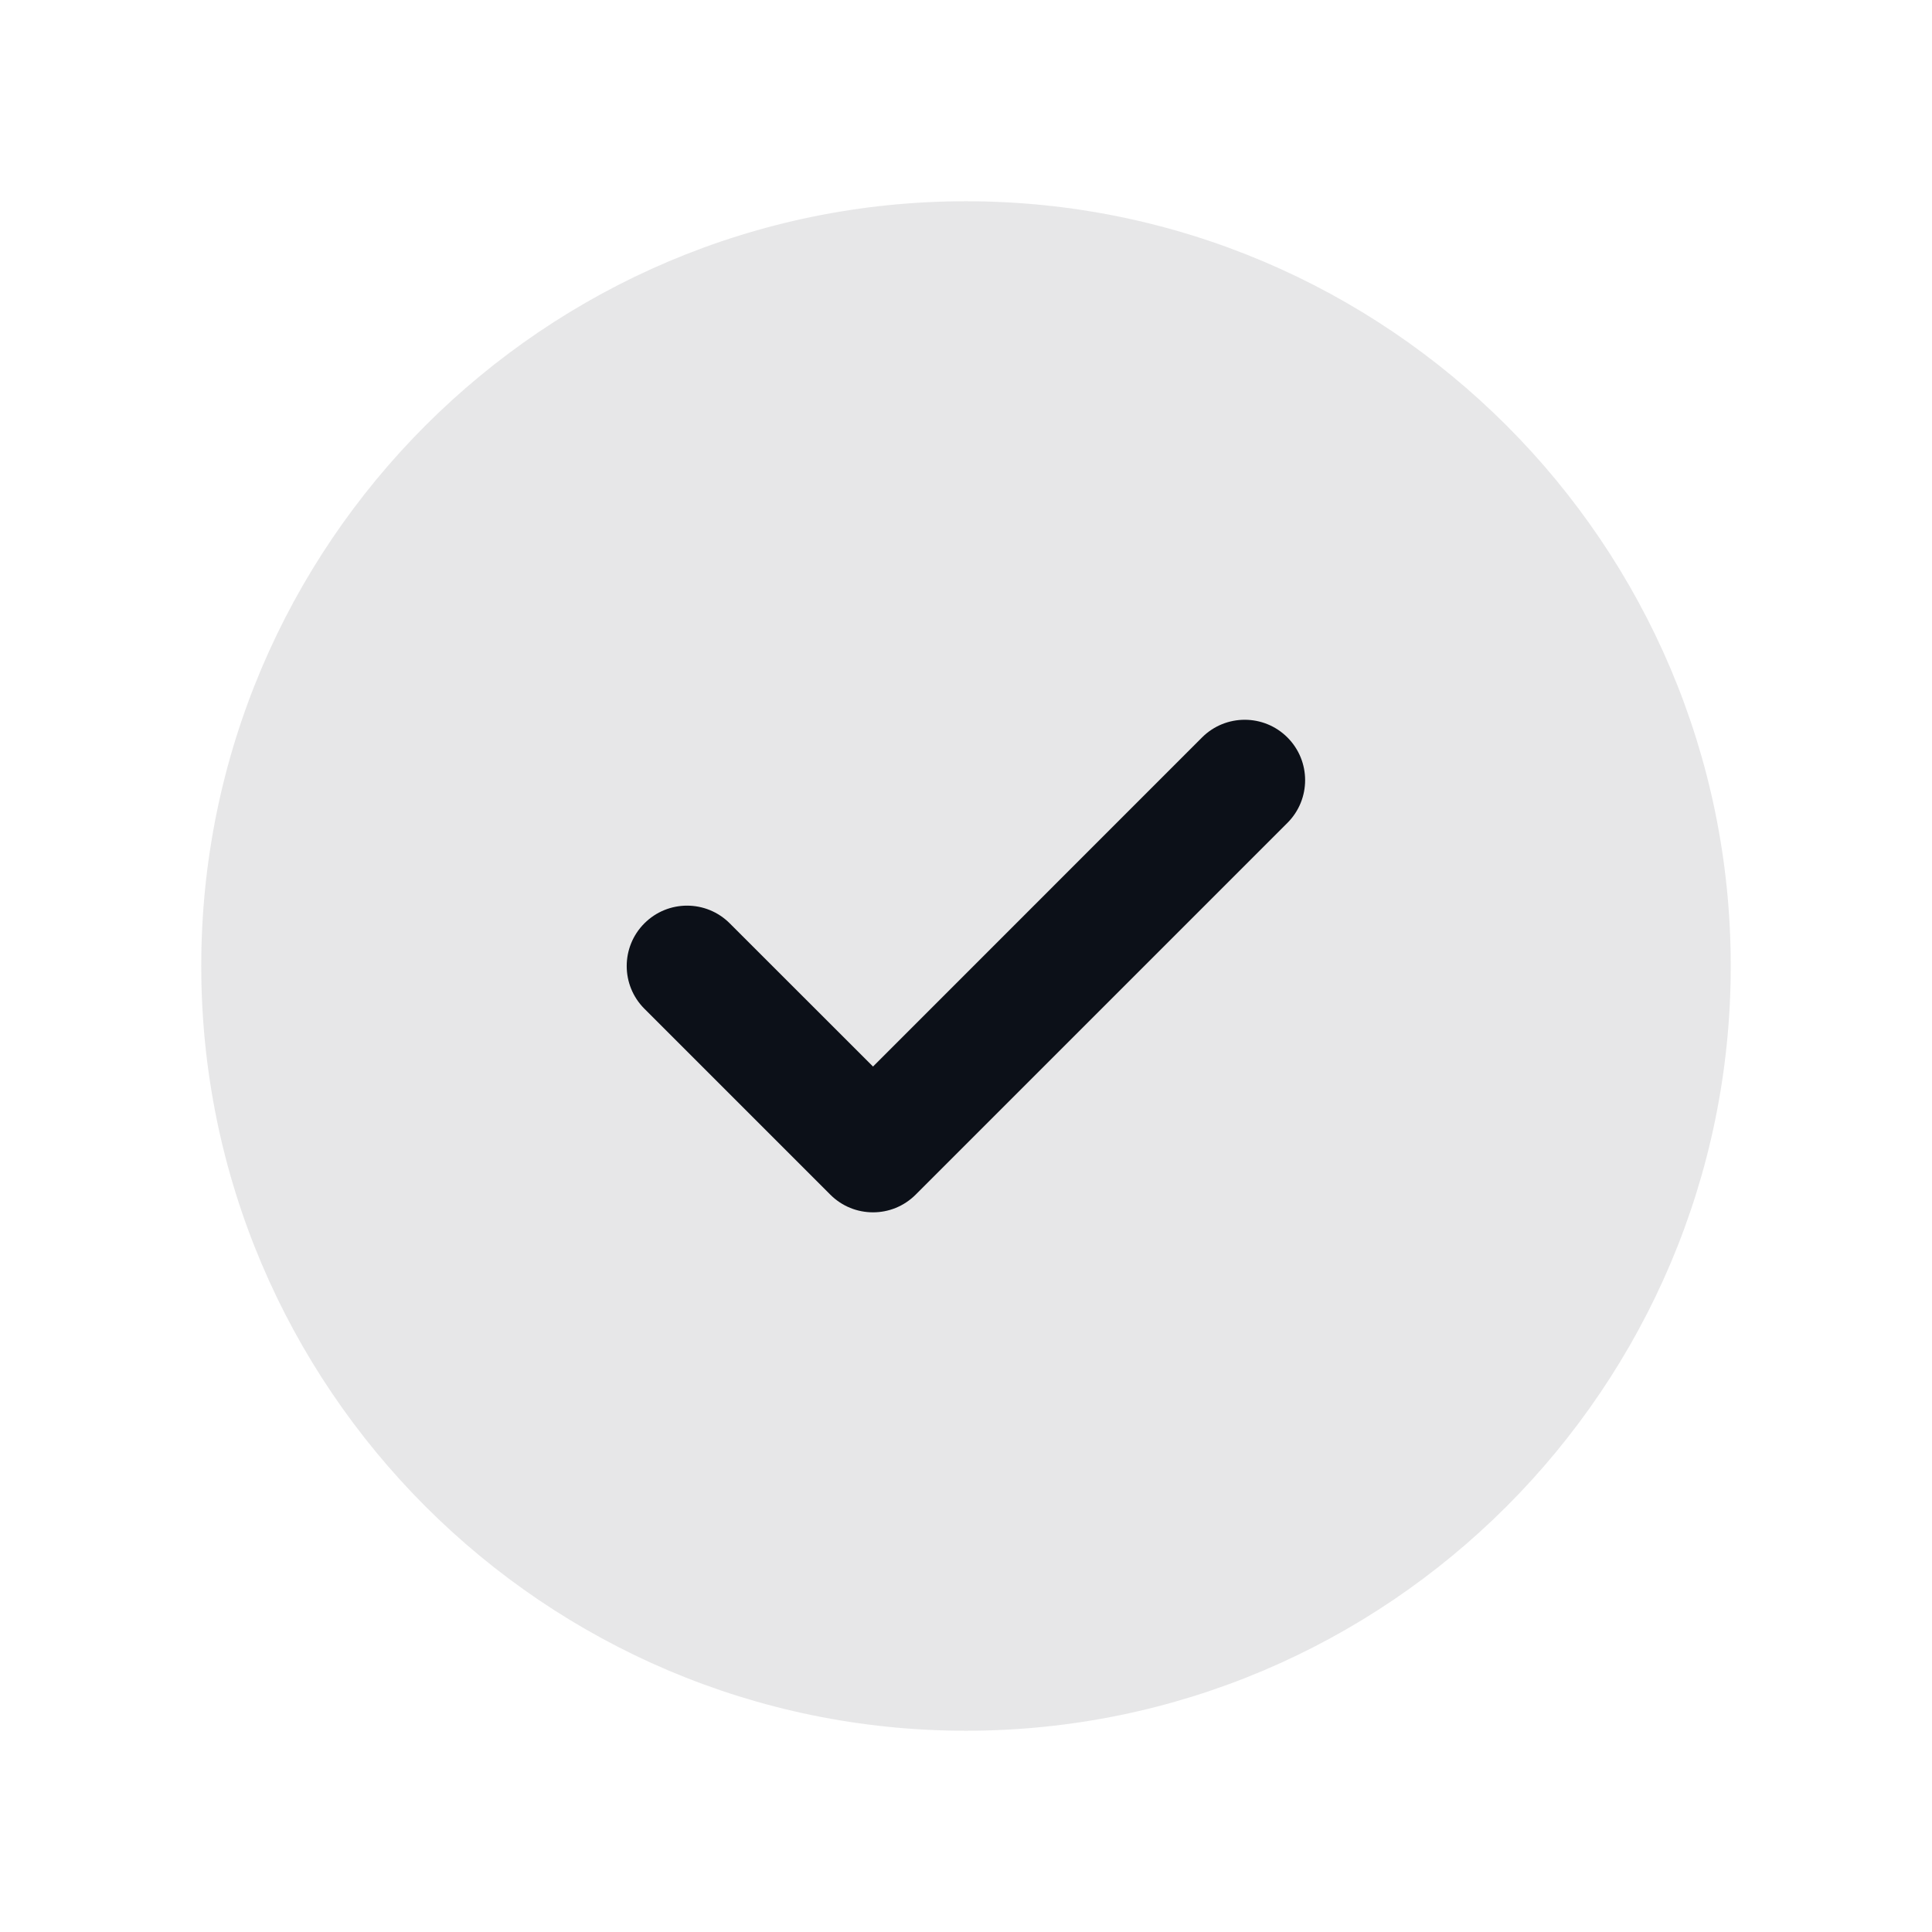 <svg width="24" height="24" viewBox="0 0 24 24" fill="none" xmlns="http://www.w3.org/2000/svg">
<path opacity="0.1" fill-rule="evenodd" clip-rule="evenodd" d="M12 2.5C6.762 2.5 2.5 6.761 2.5 12C2.5 17.238 6.762 21.5 12 21.5C17.238 21.5 21.5 17.238 21.5 12C21.5 6.761 17.238 2.5 12 2.5Z" fill="#0C1018"/>
<path fill-rule="evenodd" clip-rule="evenodd" d="M15.993 10.222L11.375 14.84C11.228 14.987 11.037 15.06 10.845 15.06C10.652 15.06 10.461 14.987 10.314 14.84L8.005 12.531C7.712 12.238 7.712 11.763 8.005 11.47C8.298 11.177 8.772 11.177 9.065 11.47L10.845 13.249L14.932 9.161C15.225 8.868 15.7 8.868 15.993 9.161C16.286 9.454 16.286 9.929 15.993 10.222Z" fill="#0C1018"/>
</svg>
